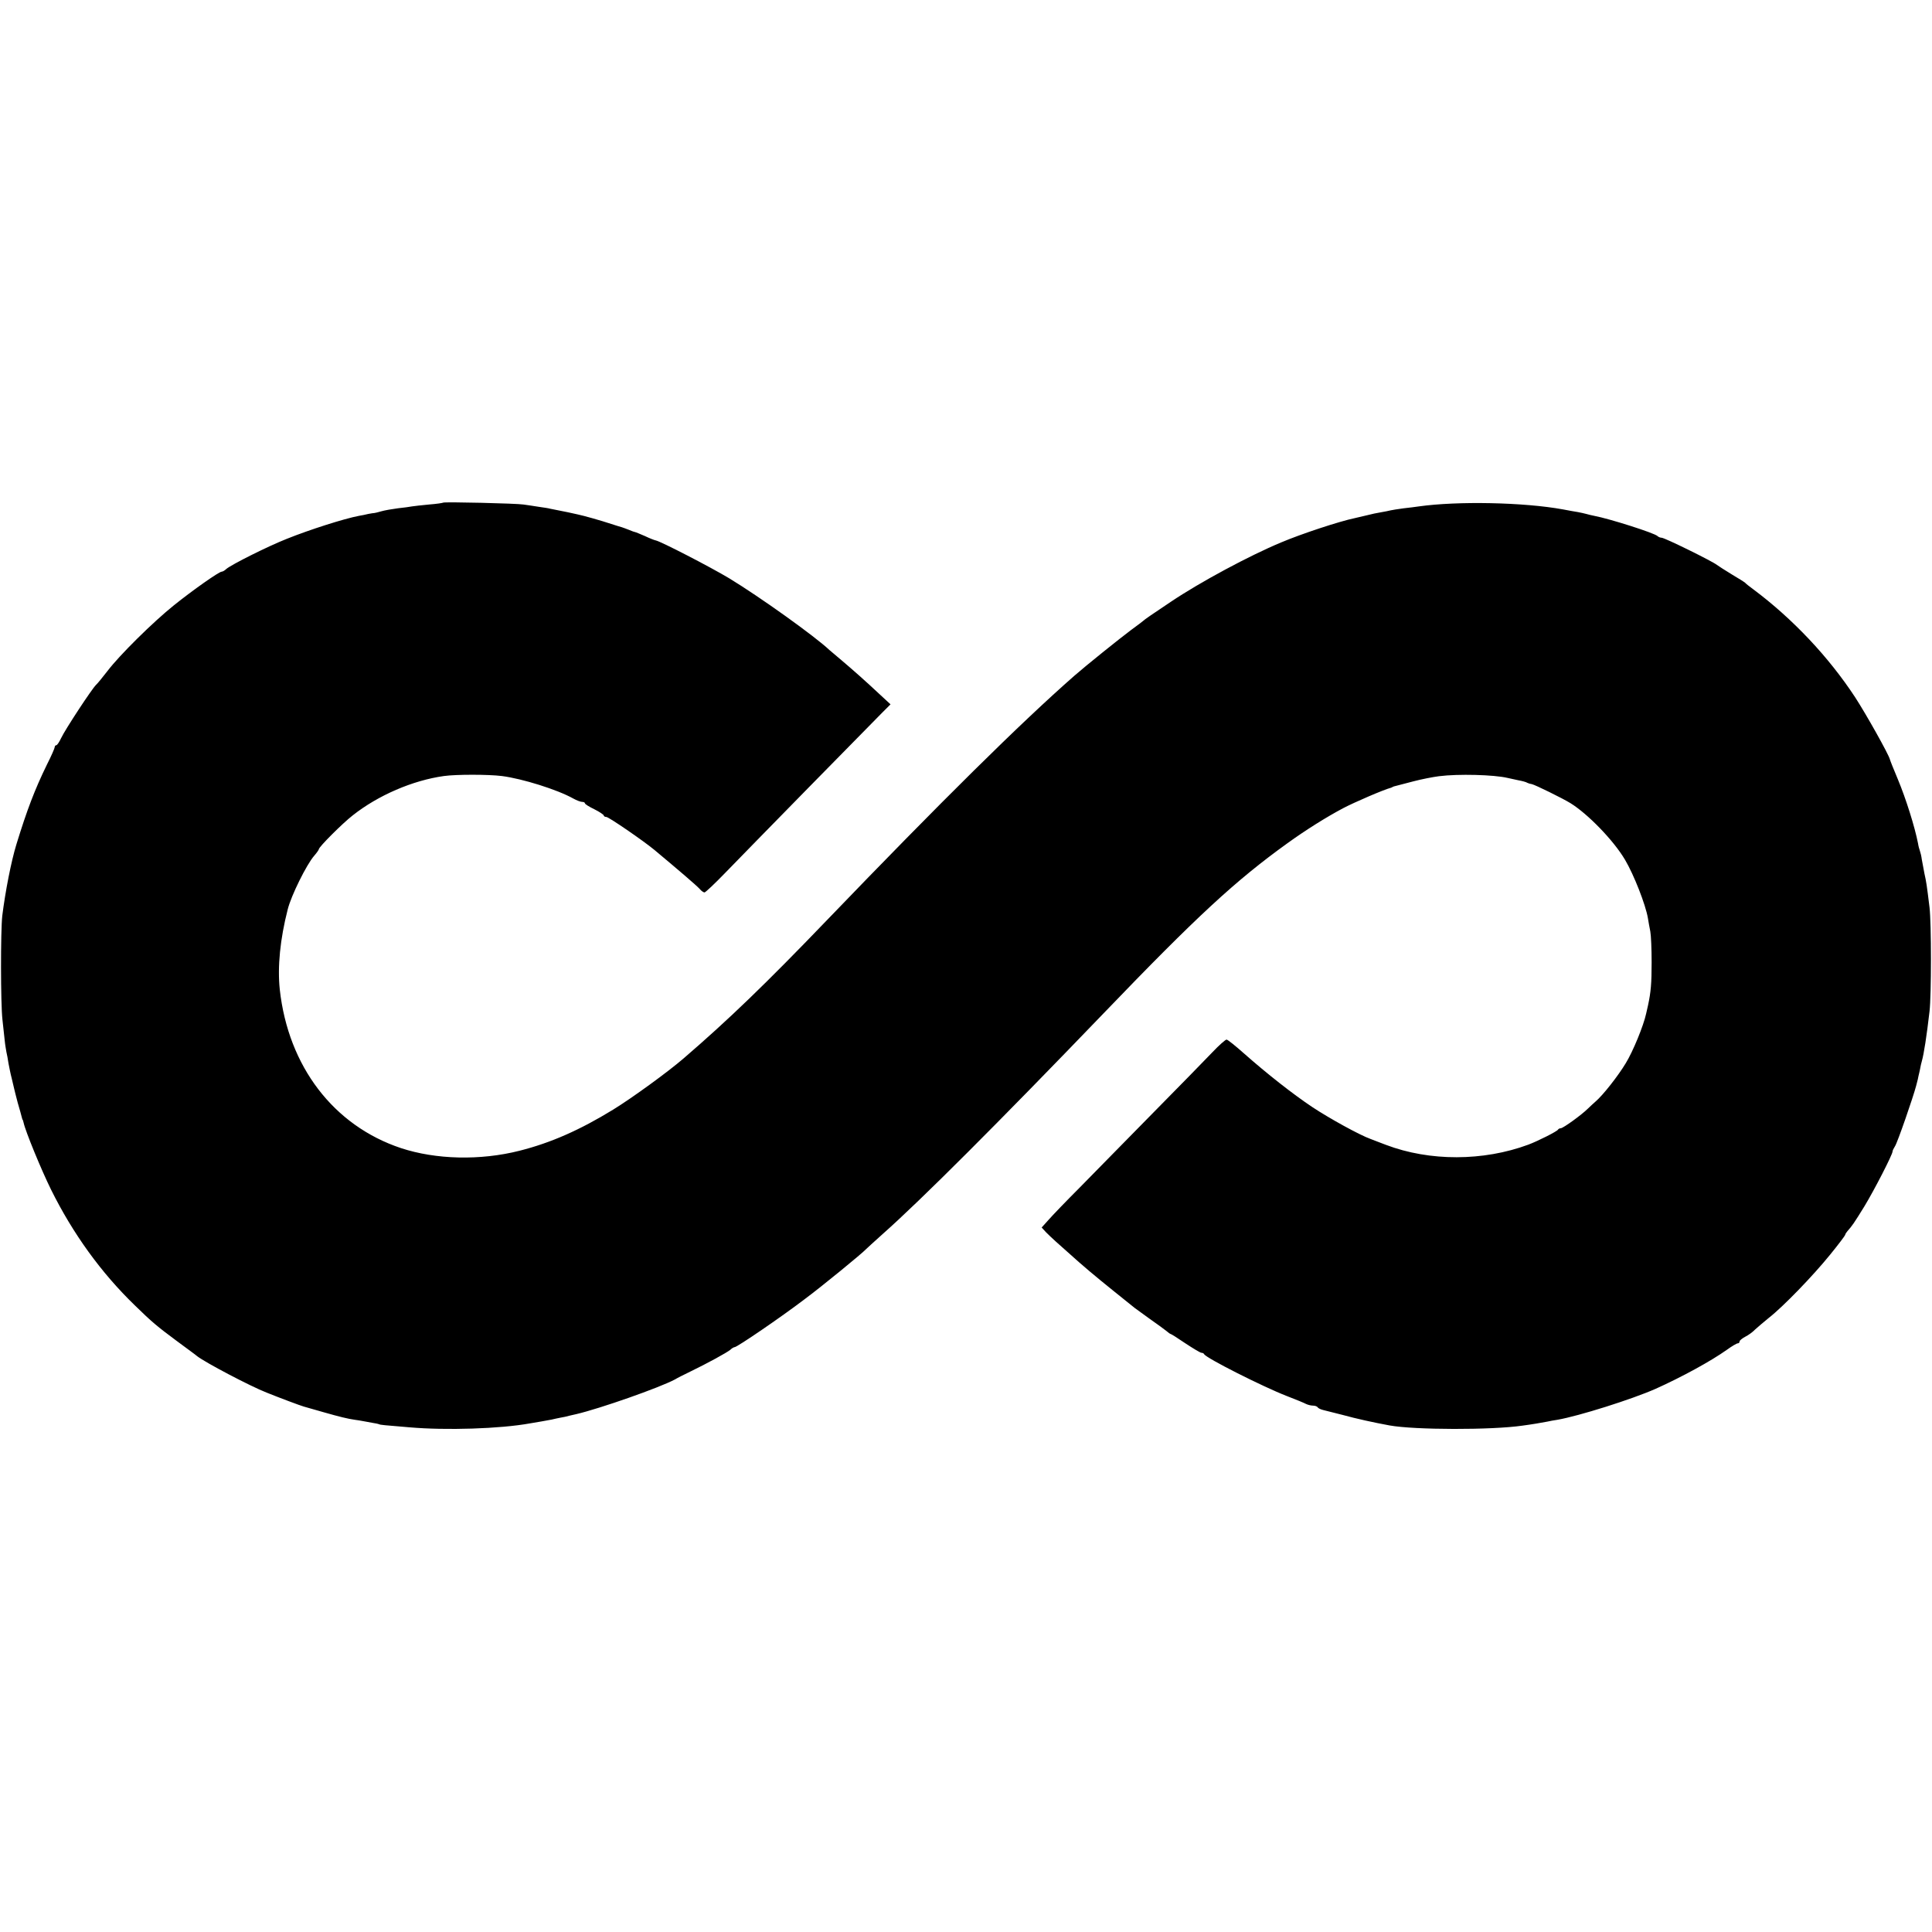 <?xml version="1.0" standalone="no"?>
<!DOCTYPE svg PUBLIC "-//W3C//DTD SVG 20010904//EN"
 "http://www.w3.org/TR/2001/REC-SVG-20010904/DTD/svg10.dtd">
<svg version="1.0" xmlns="http://www.w3.org/2000/svg"
 width="1024pt" height="1024pt" viewBox="0 0 1024 1024"
 preserveAspectRatio="xMidYMid meet">
<g transform="translate(0,1024) scale(0.1,-0.1)"
fill="#000000" stroke="none">
<path d="M2349 7576 c-2 -2 -36 -7 -75 -10 -39 -4 -80 -8 -90 -10 -11 -2 -44
-7 -75 -10 -31 -4 -71 -11 -88 -16 -17 -5 -34 -9 -36 -9 -3 0 -18 -2 -33 -5
-15 -4 -37 -8 -49 -10 -79 -15 -261 -73 -383 -122 -99 -39 -293 -136 -321
-160 -8 -8 -19 -14 -24 -14 -14 0 -152 -97 -253 -178 -111 -89 -289 -265 -352
-348 -25 -32 -52 -66 -61 -74 -22 -21 -164 -237 -185 -282 -10 -21 -21 -38
-26 -38 -4 0 -8 -4 -8 -10 0 -5 -18 -47 -41 -92 -65 -133 -106 -241 -162 -423
-28 -91 -59 -251 -75 -379 -9 -82 -9 -463 1 -551 4 -38 10 -88 12 -110 2 -22
7 -49 9 -61 3 -12 8 -39 11 -60 4 -21 11 -57 17 -79 5 -22 11 -47 13 -55 2 -8
10 -42 19 -75 10 -33 19 -67 21 -75 2 -8 4 -15 5 -15 1 0 3 -7 5 -15 9 -44 94
-251 146 -356 115 -232 265 -440 444 -613 90 -88 119 -112 220 -187 55 -41
105 -77 110 -82 42 -33 281 -159 368 -193 72 -29 179 -69 197 -74 8 -2 56 -16
105 -30 84 -24 129 -35 165 -40 8 -1 35 -5 60 -10 25 -5 50 -9 55 -10 6 -1 12
-3 15 -4 6 -3 25 -5 160 -16 194 -17 481 -8 640 21 14 2 40 7 59 10 18 3 43 8
55 10 11 3 32 7 46 10 14 2 36 7 50 11 14 3 30 7 35 8 124 29 441 140 523 184
9 6 45 24 80 41 91 44 195 101 213 116 8 8 19 14 23 14 13 0 246 159 368 252
97 72 309 246 328 267 3 3 43 40 89 81 200 177 613 590 1171 1170 494 514 699
703 974 901 97 70 207 139 296 186 57 30 214 98 253 108 4 2 8 3 10 5 1 1 9 3
17 5 8 2 50 13 92 24 42 11 103 23 135 27 102 13 291 8 363 -9 8 -2 33 -7 55
-12 22 -4 45 -10 50 -14 6 -3 16 -6 24 -7 16 -3 163 -75 205 -101 92 -57 229
-198 289 -300 47 -79 109 -238 121 -308 3 -19 9 -52 13 -72 4 -21 7 -94 7
-163 0 -112 -4 -158 -19 -228 -3 -12 -7 -32 -10 -44 -14 -65 -70 -201 -108
-263 -41 -68 -121 -170 -161 -204 -10 -9 -28 -25 -40 -37 -32 -32 -131 -104
-144 -104 -5 0 -12 -3 -14 -7 -4 -9 -107 -61 -158 -80 -238 -88 -522 -89 -754
-1 -28 11 -64 24 -81 31 -59 21 -220 110 -309 169 -102 68 -241 177 -363 285
-45 40 -86 73 -92 73 -6 0 -40 -30 -75 -67 -36 -38 -180 -185 -321 -328 -140
-143 -313 -318 -383 -390 -71 -71 -145 -148 -165 -171 l-36 -40 23 -25 c29
-29 53 -51 174 -158 78 -68 131 -111 297 -244 5 -4 42 -30 80 -58 39 -27 78
-56 88 -64 9 -8 19 -15 21 -15 3 0 38 -22 79 -50 41 -27 79 -50 85 -50 6 0 12
-3 14 -7 8 -20 314 -174 438 -222 47 -18 93 -37 102 -42 10 -5 27 -9 37 -9 11
0 22 -4 25 -9 3 -5 16 -11 28 -14 13 -3 59 -15 103 -26 72 -20 168 -41 250
-56 133 -24 541 -25 705 -1 46 6 105 16 130 21 14 3 39 8 55 10 114 20 393
108 520 164 138 62 292 146 378 207 26 19 52 34 57 34 6 0 10 4 10 10 0 5 13
16 30 25 16 8 40 25 52 38 13 12 46 40 73 62 77 60 236 225 325 335 44 54 80
102 80 105 0 4 6 13 12 20 25 28 34 41 89 130 53 87 150 276 150 292 0 5 6 17
13 28 13 19 96 259 112 320 4 17 8 32 9 35 0 3 5 23 10 45 4 22 9 45 11 50 11
38 26 135 41 265 10 85 10 467 0 550 -15 123 -17 135 -27 180 -5 25 -11 59
-14 75 -2 17 -7 37 -10 45 -3 8 -8 26 -10 40 -17 87 -64 237 -107 340 -22 52
-41 100 -42 105 -6 26 -125 238 -184 329 -141 215 -332 417 -538 571 -22 16
-42 32 -45 36 -3 3 -34 23 -70 44 -36 22 -72 45 -80 51 -23 19 -277 144 -293
144 -7 0 -17 4 -22 9 -16 16 -255 92 -335 107 -14 3 -33 7 -42 10 -10 3 -30 7
-45 10 -16 2 -50 9 -78 14 -207 38 -559 45 -765 16 -14 -2 -50 -7 -80 -10 -30
-4 -62 -9 -70 -11 -8 -2 -31 -7 -50 -10 -19 -3 -53 -10 -75 -16 -22 -5 -51
-12 -64 -15 -82 -17 -285 -84 -391 -129 -168 -70 -429 -210 -585 -315 -93 -62
-141 -95 -145 -100 -3 -3 -32 -25 -65 -49 -59 -44 -242 -191 -300 -242 -285
-250 -703 -663 -1315 -1299 -321 -334 -518 -524 -756 -729 -82 -71 -273 -210
-374 -272 -176 -108 -330 -176 -496 -218 -209 -53 -444 -47 -629 14 -357 119
-597 433 -642 840 -13 121 2 269 42 425 18 73 100 238 140 284 14 16 25 32 25
35 0 12 125 137 179 179 135 107 319 186 484 209 65 9 234 9 307 0 109 -14
294 -72 378 -119 18 -10 39 -18 47 -18 8 0 15 -3 15 -7 0 -5 23 -19 50 -32 28
-14 50 -29 50 -33 0 -4 6 -8 14 -8 12 0 196 -126 255 -175 128 -107 223 -188
240 -207 8 -10 20 -18 25 -18 5 0 55 47 110 104 117 121 771 788 833 850 l43
43 -53 49 c-80 75 -147 134 -206 184 -30 25 -59 50 -65 55 -76 72 -368 281
-531 380 -100 60 -365 197 -390 201 -6 1 -32 11 -57 23 -26 11 -49 21 -52 21
-2 0 -17 5 -33 12 -15 6 -32 12 -38 14 -5 1 -30 9 -55 17 -54 18 -146 44 -180
51 -14 3 -36 8 -50 11 -14 3 -38 8 -55 11 -16 3 -34 7 -40 8 -5 2 -32 6 -60
10 -27 4 -63 10 -80 12 -35 6 -421 15 -426 10z"/>
</g>
</svg>
